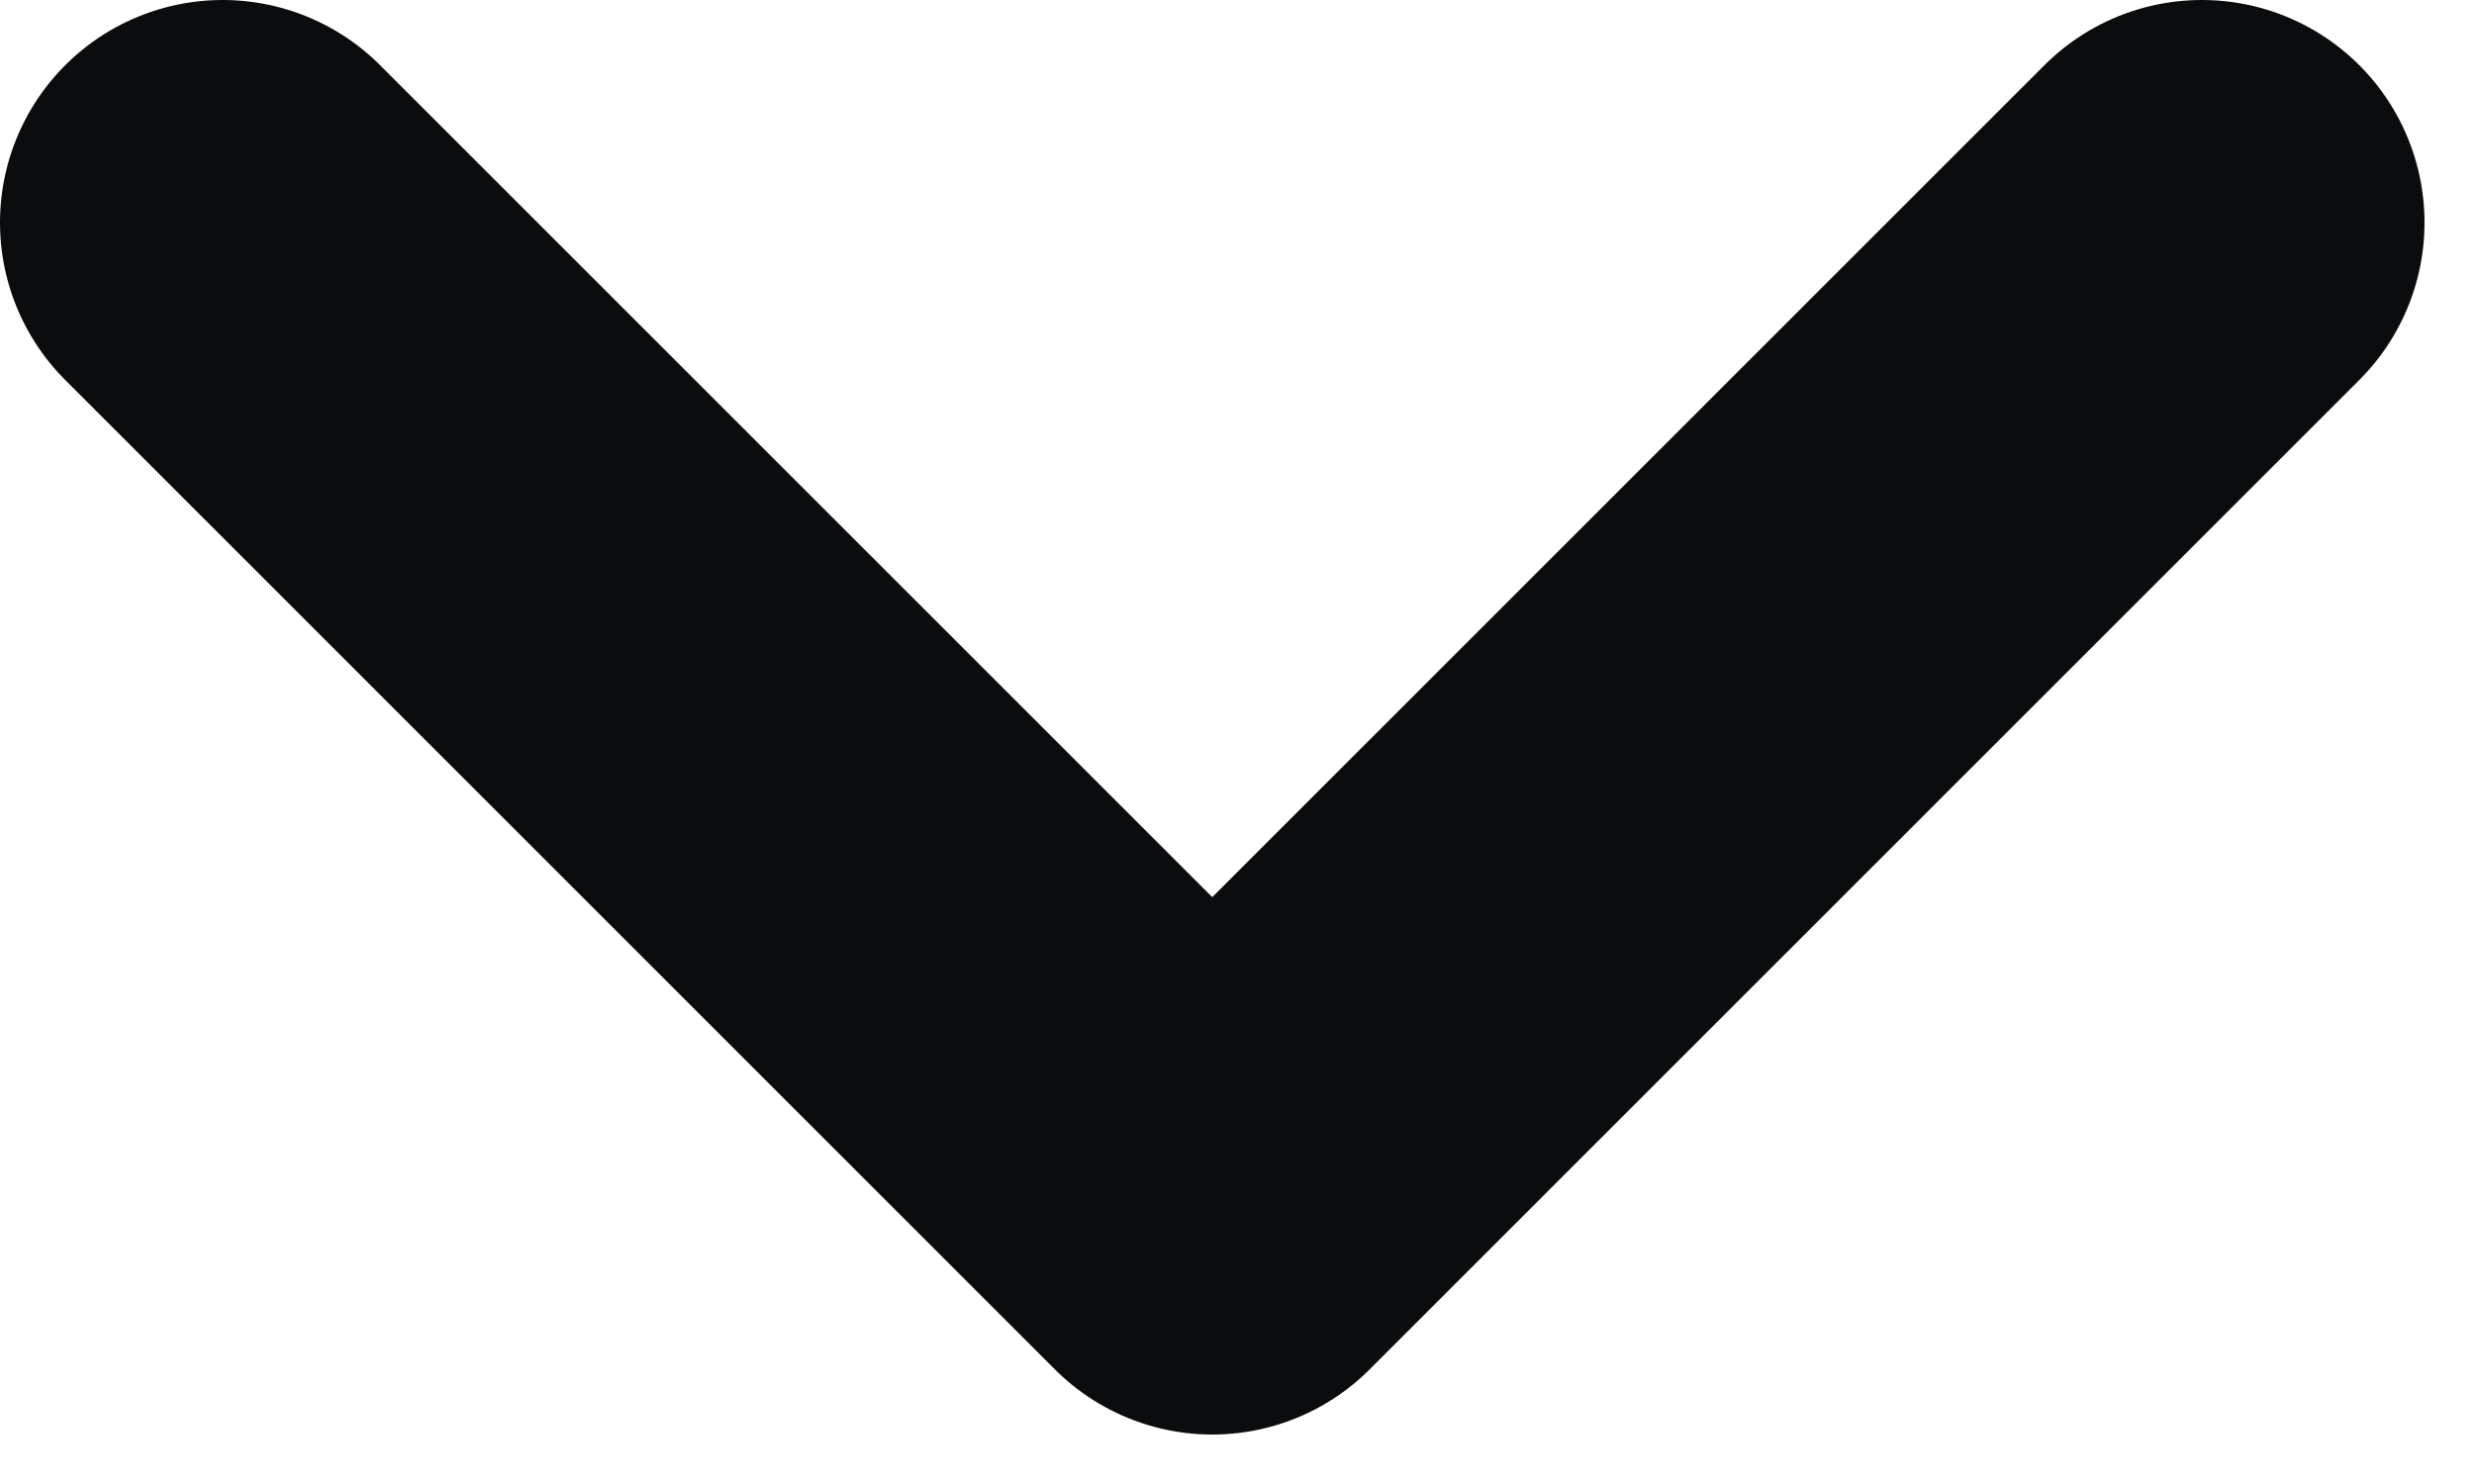 <svg preserveAspectRatio="none" width="100%" height="100%" overflow="visible" style="display: block;" viewBox="0 0 10 6" fill="none" xmlns="http://www.w3.org/2000/svg">
<g id="Group 7">
<path id="Vector" d="M0.9 0.9L4.9 4.9L8.9 0.9" stroke="#0A0C0E" stroke-width="1.8" stroke-linecap="round" stroke-linejoin="round"/>
</g>
</svg>
